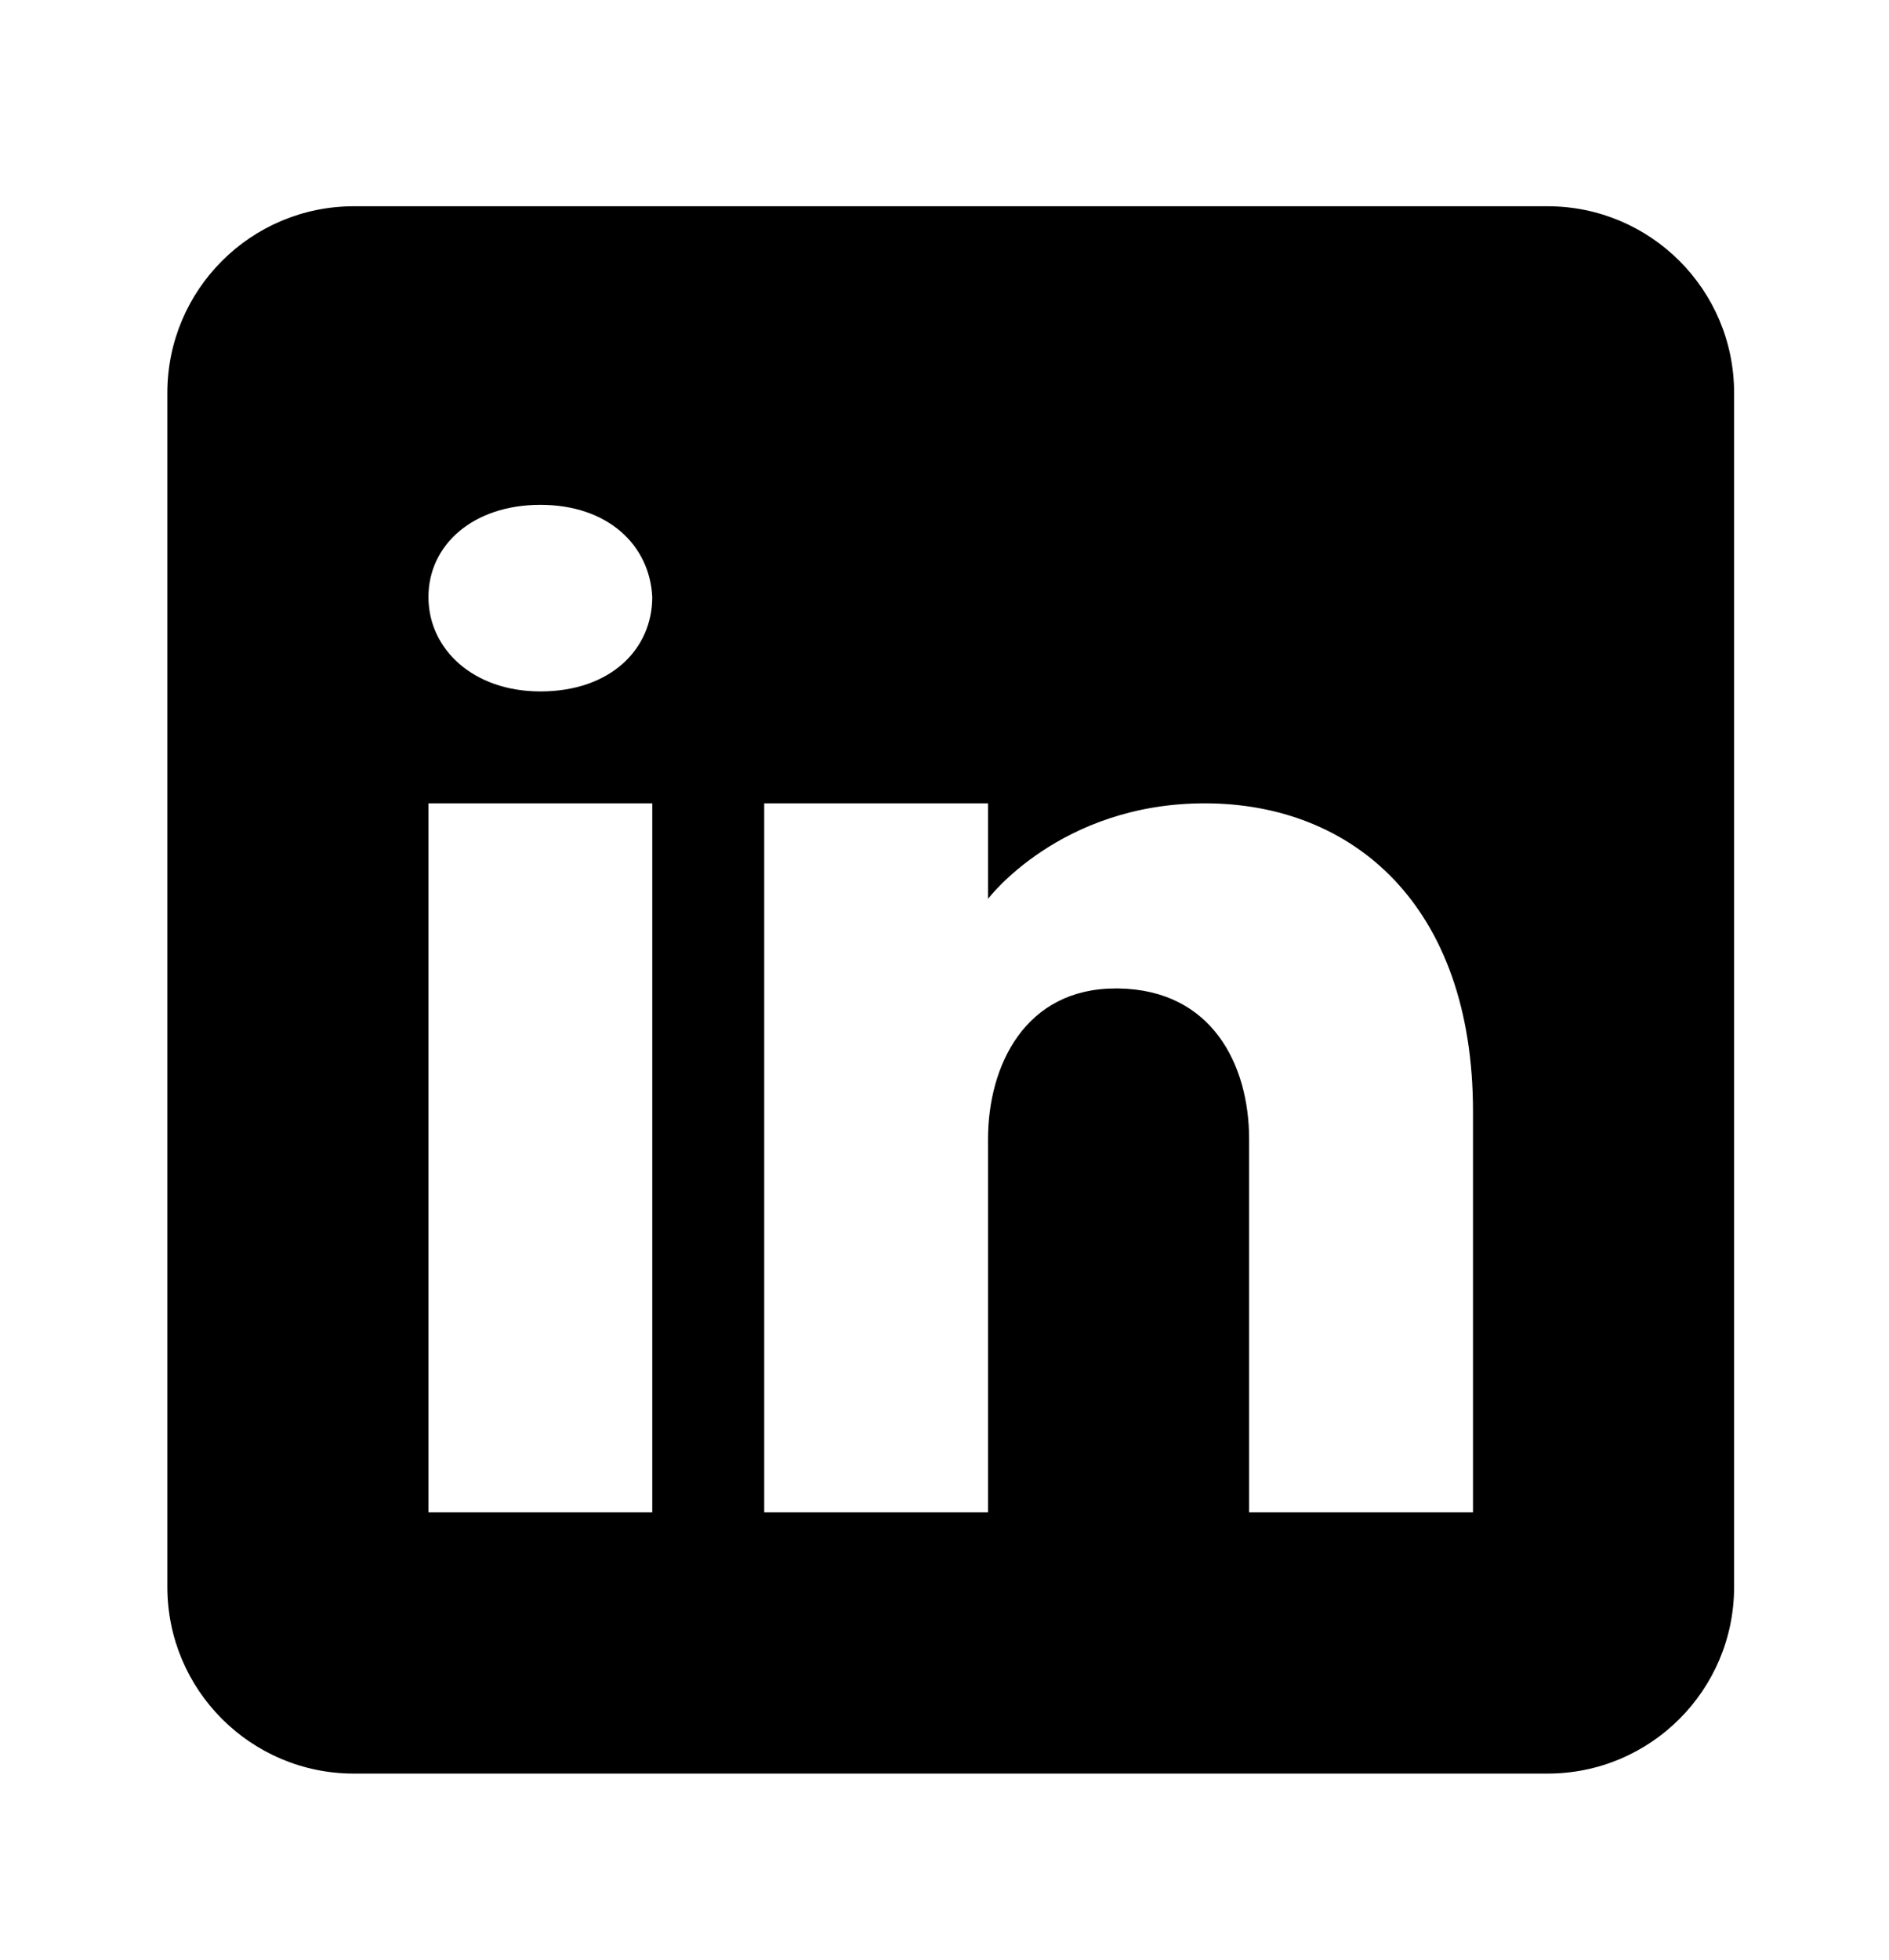 <?xml version="1.0" encoding="UTF-8"?>
<svg xmlns="http://www.w3.org/2000/svg" width="27" height="28" viewBox="0 0 27 28" fill="none">
  <path d="M22.12 2.947H5.058C3.586 2.947 2.392 4.141 2.392 5.613V22.675C2.392 24.147 3.586 25.341 5.058 25.341H22.12C23.592 25.341 24.786 24.147 24.786 22.675V5.613C24.786 4.141 23.592 2.947 22.12 2.947ZM9.323 11.478V21.609H6.124V11.478H9.323ZM6.124 8.53C6.124 7.783 6.764 7.213 7.724 7.213C8.683 7.213 9.286 7.783 9.323 8.53C9.323 9.276 8.726 9.879 7.724 9.879C6.764 9.879 6.124 9.276 6.124 8.53ZM21.054 21.609H17.854C17.854 21.609 17.854 16.672 17.854 16.277C17.854 15.21 17.321 14.144 15.988 14.123H15.946C14.655 14.123 14.122 15.221 14.122 16.277C14.122 16.762 14.122 21.609 14.122 21.609H10.923V11.478H14.122V12.843C14.122 12.843 15.151 11.478 17.22 11.478C19.337 11.478 21.054 12.934 21.054 15.882V21.609Z" fill="black"></path>
</svg>
